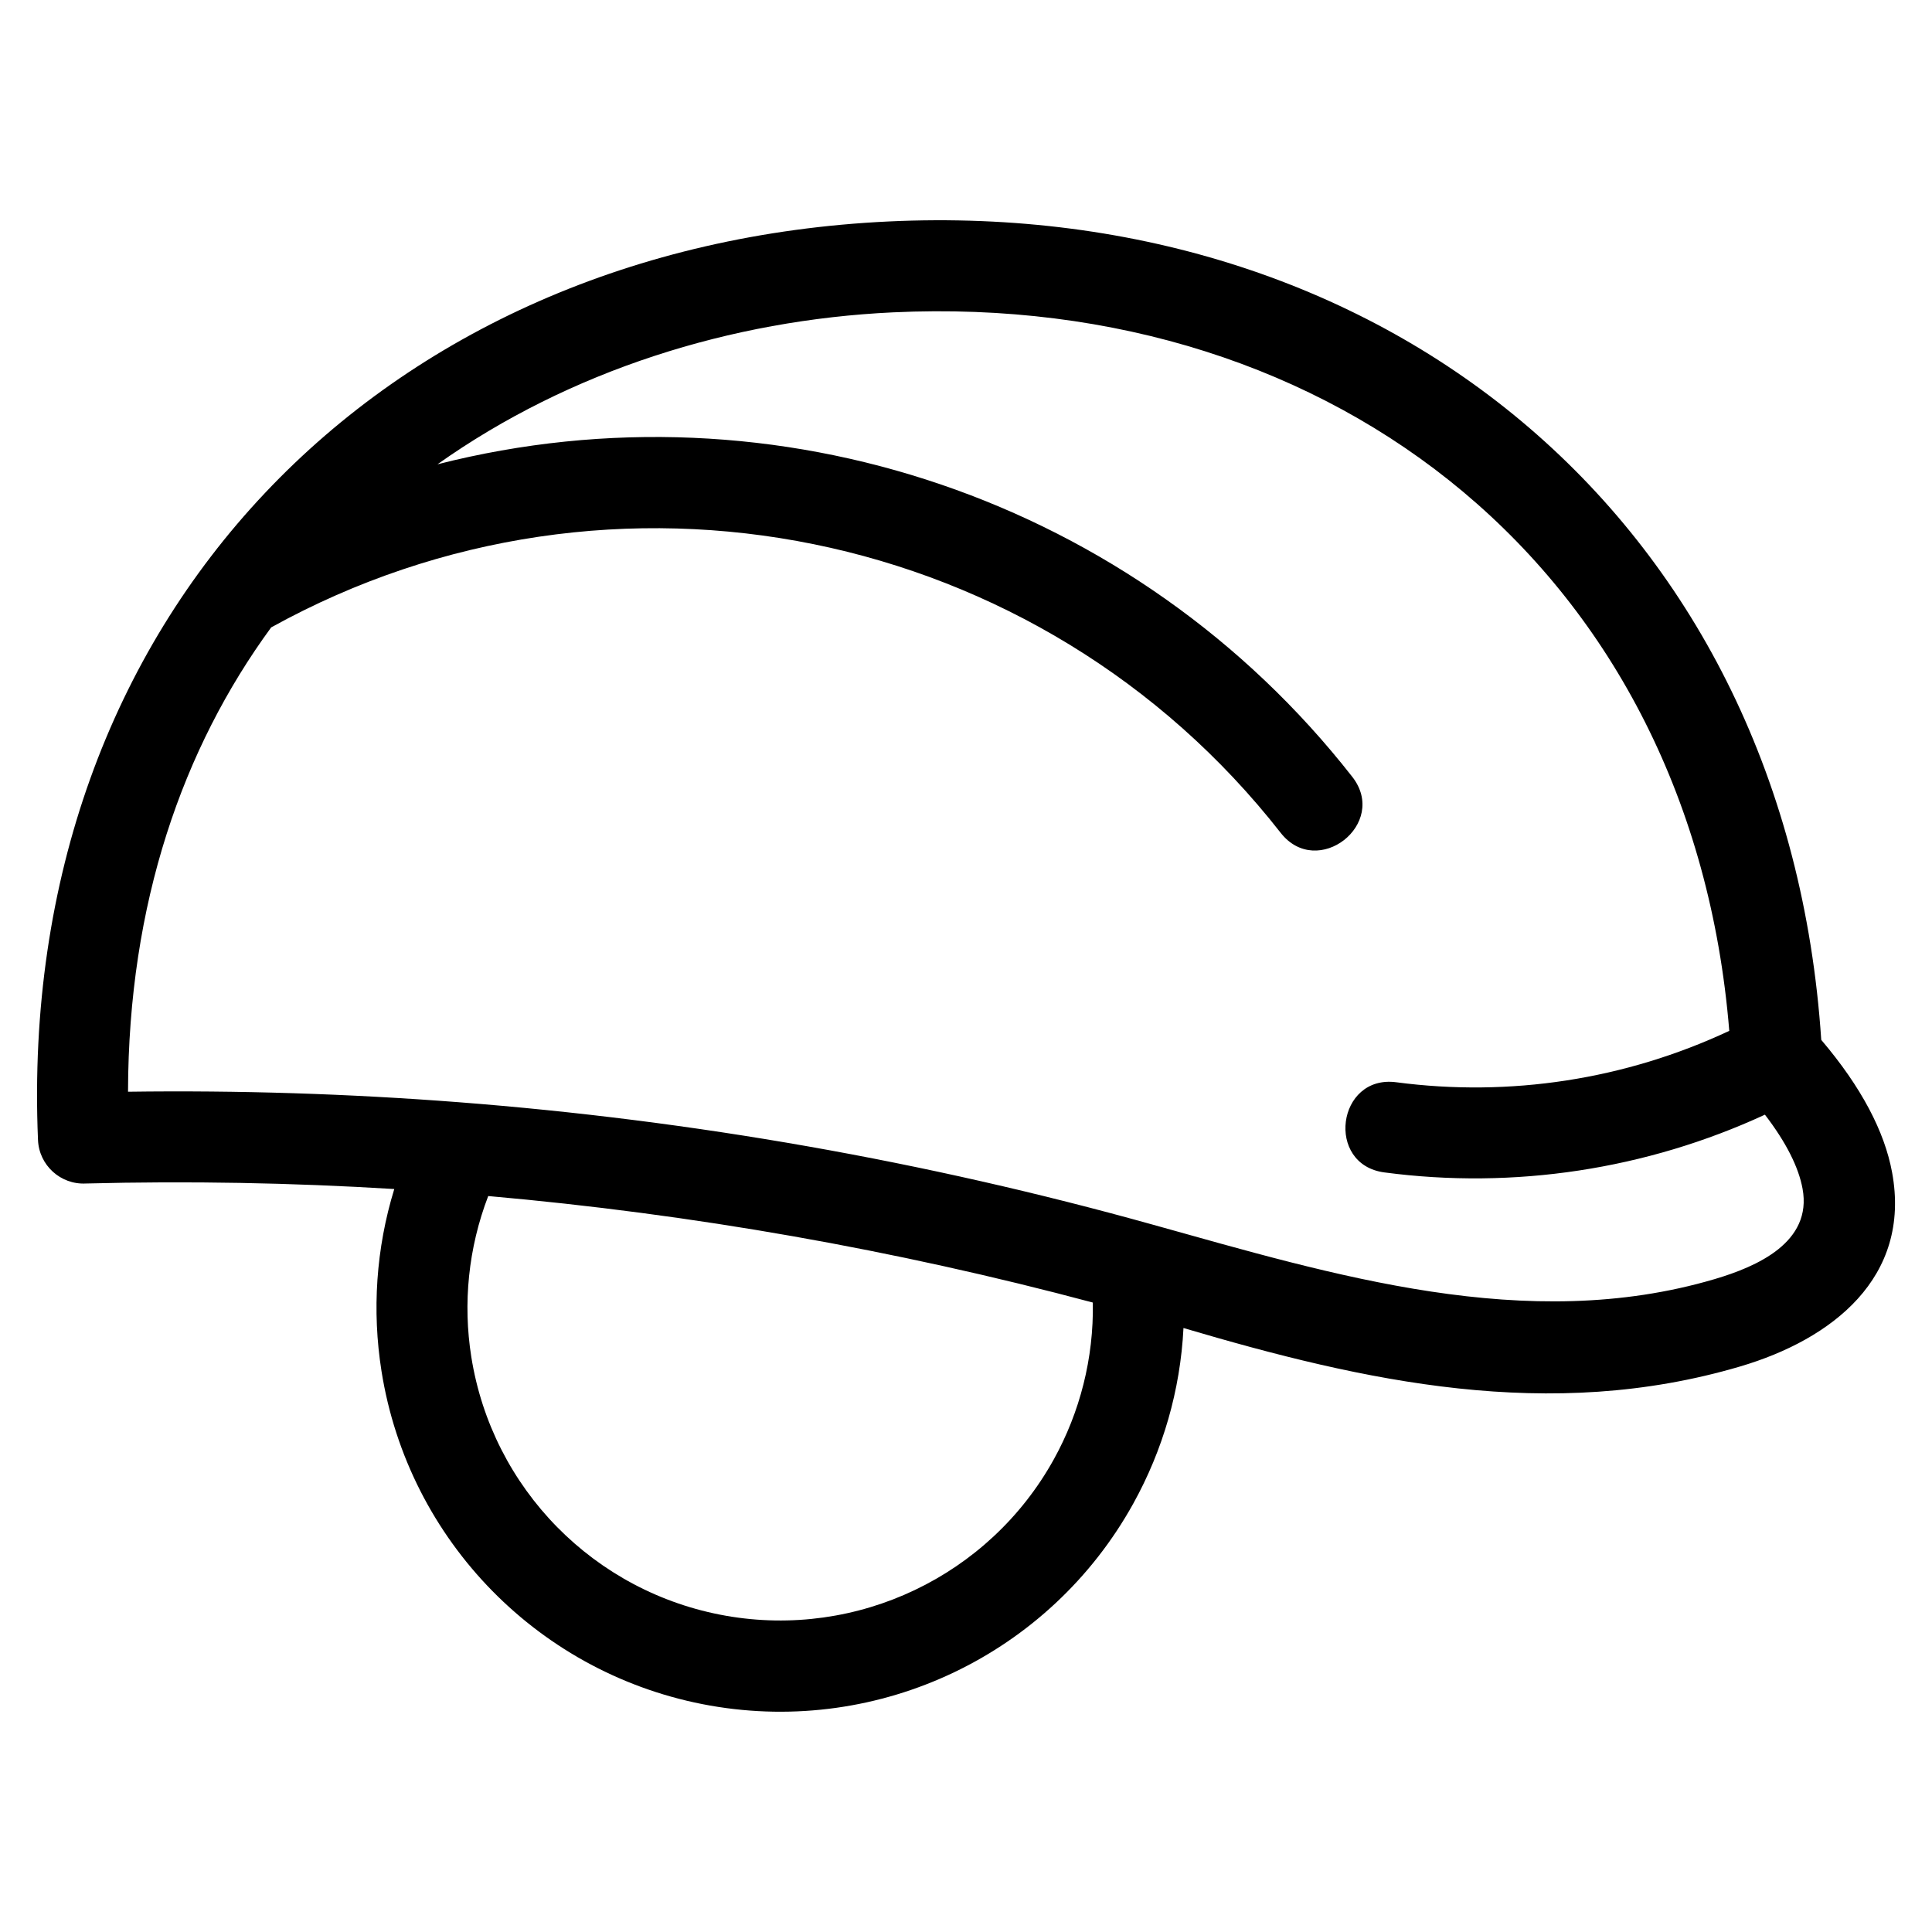 <?xml version="1.0" encoding="UTF-8"?>
<!-- Uploaded to: ICON Repo, www.svgrepo.com, Generator: ICON Repo Mixer Tools -->
<svg fill="#000000" width="800px" height="800px" version="1.1" viewBox="144 144 512 512" xmlns="http://www.w3.org/2000/svg">
 <path d="m177.92 433.32c29.301-0.398 58.535 0.531 87.617 2.777 62.184 4.812 123.85 15.672 183.92 32.438 47.957 13.359 99.18 29.141 148.95 14.438 11.223-3.316 25.91-9.754 23.289-23.957-1.043-5.66-4.297-12.211-9.973-19.617-31.426 14.52-66.508 19.855-100.83 15.305-15.715-2.047-12.602-25.949 3.117-23.898 30.156 3.992 60.719-0.719 88.266-13.621-9.902-121.42-104.18-195.95-221.64-190.41-42.855 2.027-85.57 15.375-120.7 40.266 89.871-22.887 185.12 9.555 242.43 82.82 9.742 12.473-9.246 27.301-18.988 14.828-63.648-81.363-177.16-104.43-267.52-54.418-23.434 32.027-37.832 73.121-37.93 123.05zm95.465 27.645c-5.301 13.805-6.719 28.496-4.492 42.582 5.535 34.953 32.613 62.5 67.469 68.641 34.816 6.137 69.77-10.508 86.906-41.441 6.914-12.484 10.605-26.777 10.344-41.559-52.461-14.008-106.14-23.449-160.22-28.223zm184.25 34.977c-0.828 16.5-5.469 32.383-13.301 46.516-22.137 39.957-67.133 61.465-112.13 53.539-44.969-7.934-79.977-43.562-87.109-88.668-2.523-15.949-1.457-32.449 3.391-48.223-27.199-1.672-54.473-2.164-81.73-1.465-6.707 0.352-12.426-4.844-12.688-11.562-5.856-138.84 90.977-237.03 225.44-243.39 132.55-6.262 238.06 80.07 247.14 216.89 10.68 12.555 16.785 24.336 18.77 35.09 5.16 27.938-16 44.297-40.203 51.441-50.555 14.938-99.578 4.023-147.57-10.168z"/>
</svg>